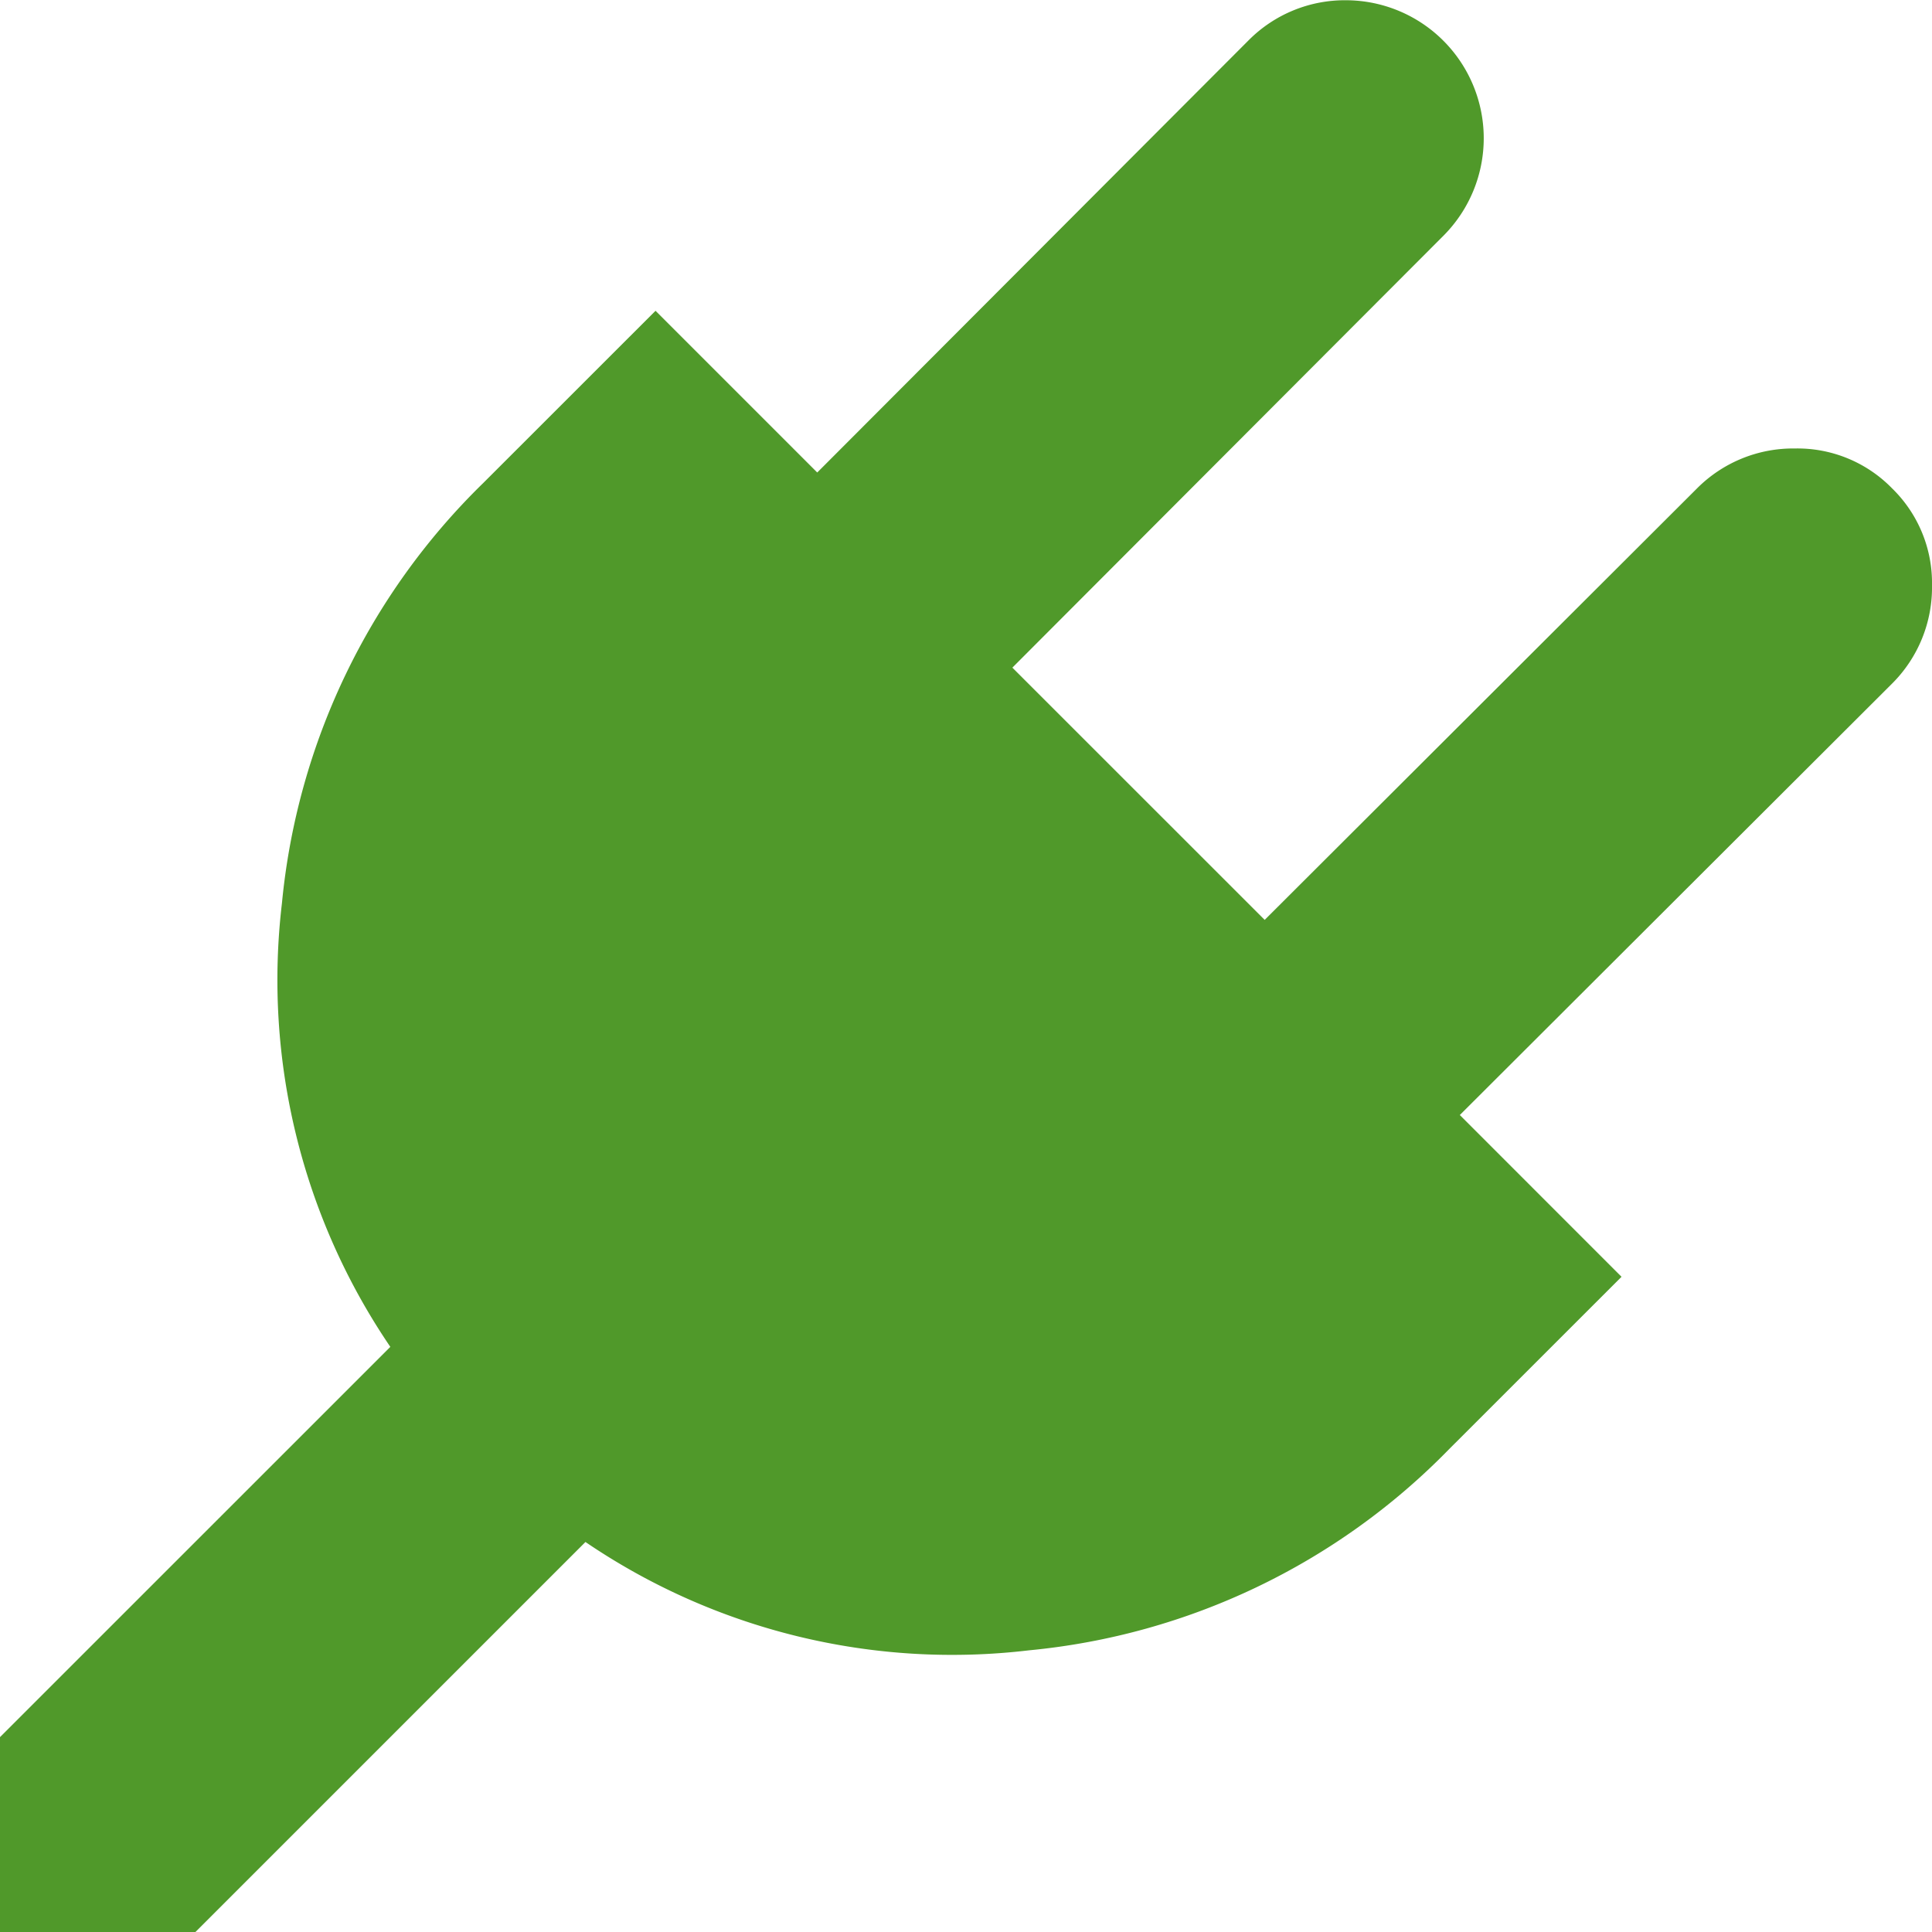 <svg xmlns="http://www.w3.org/2000/svg" width="30" height="30" viewBox="0 0 30 30"><path d="M3441.506,5153.256a2.051,2.051,0,0,1,.619,1.507,2.107,2.107,0,0,1-.619,1.523l-6.713,6.7,2.511,2.512-2.679,2.678a10.5,10.5,0,0,1-6.52,3.122,10.121,10.121,0,0,1-6.889-1.682l-6.06,6.06h-3.031v-3.03l6.061-6.06a10.13,10.13,0,0,1-1.683-6.889,10.507,10.507,0,0,1,3.122-6.521l2.679-2.678,2.511,2.511,6.7-6.713a2.105,2.105,0,0,1,1.523-.62,2.143,2.143,0,0,1,1.507,3.65l-6.7,6.713,3.918,3.917,6.713-6.7a2.106,2.106,0,0,1,1.523-.62A2.051,2.051,0,0,1,3441.506,5153.256Z" transform="translate(-3412.125 -5145.672)" fill="#50992a"/></svg>